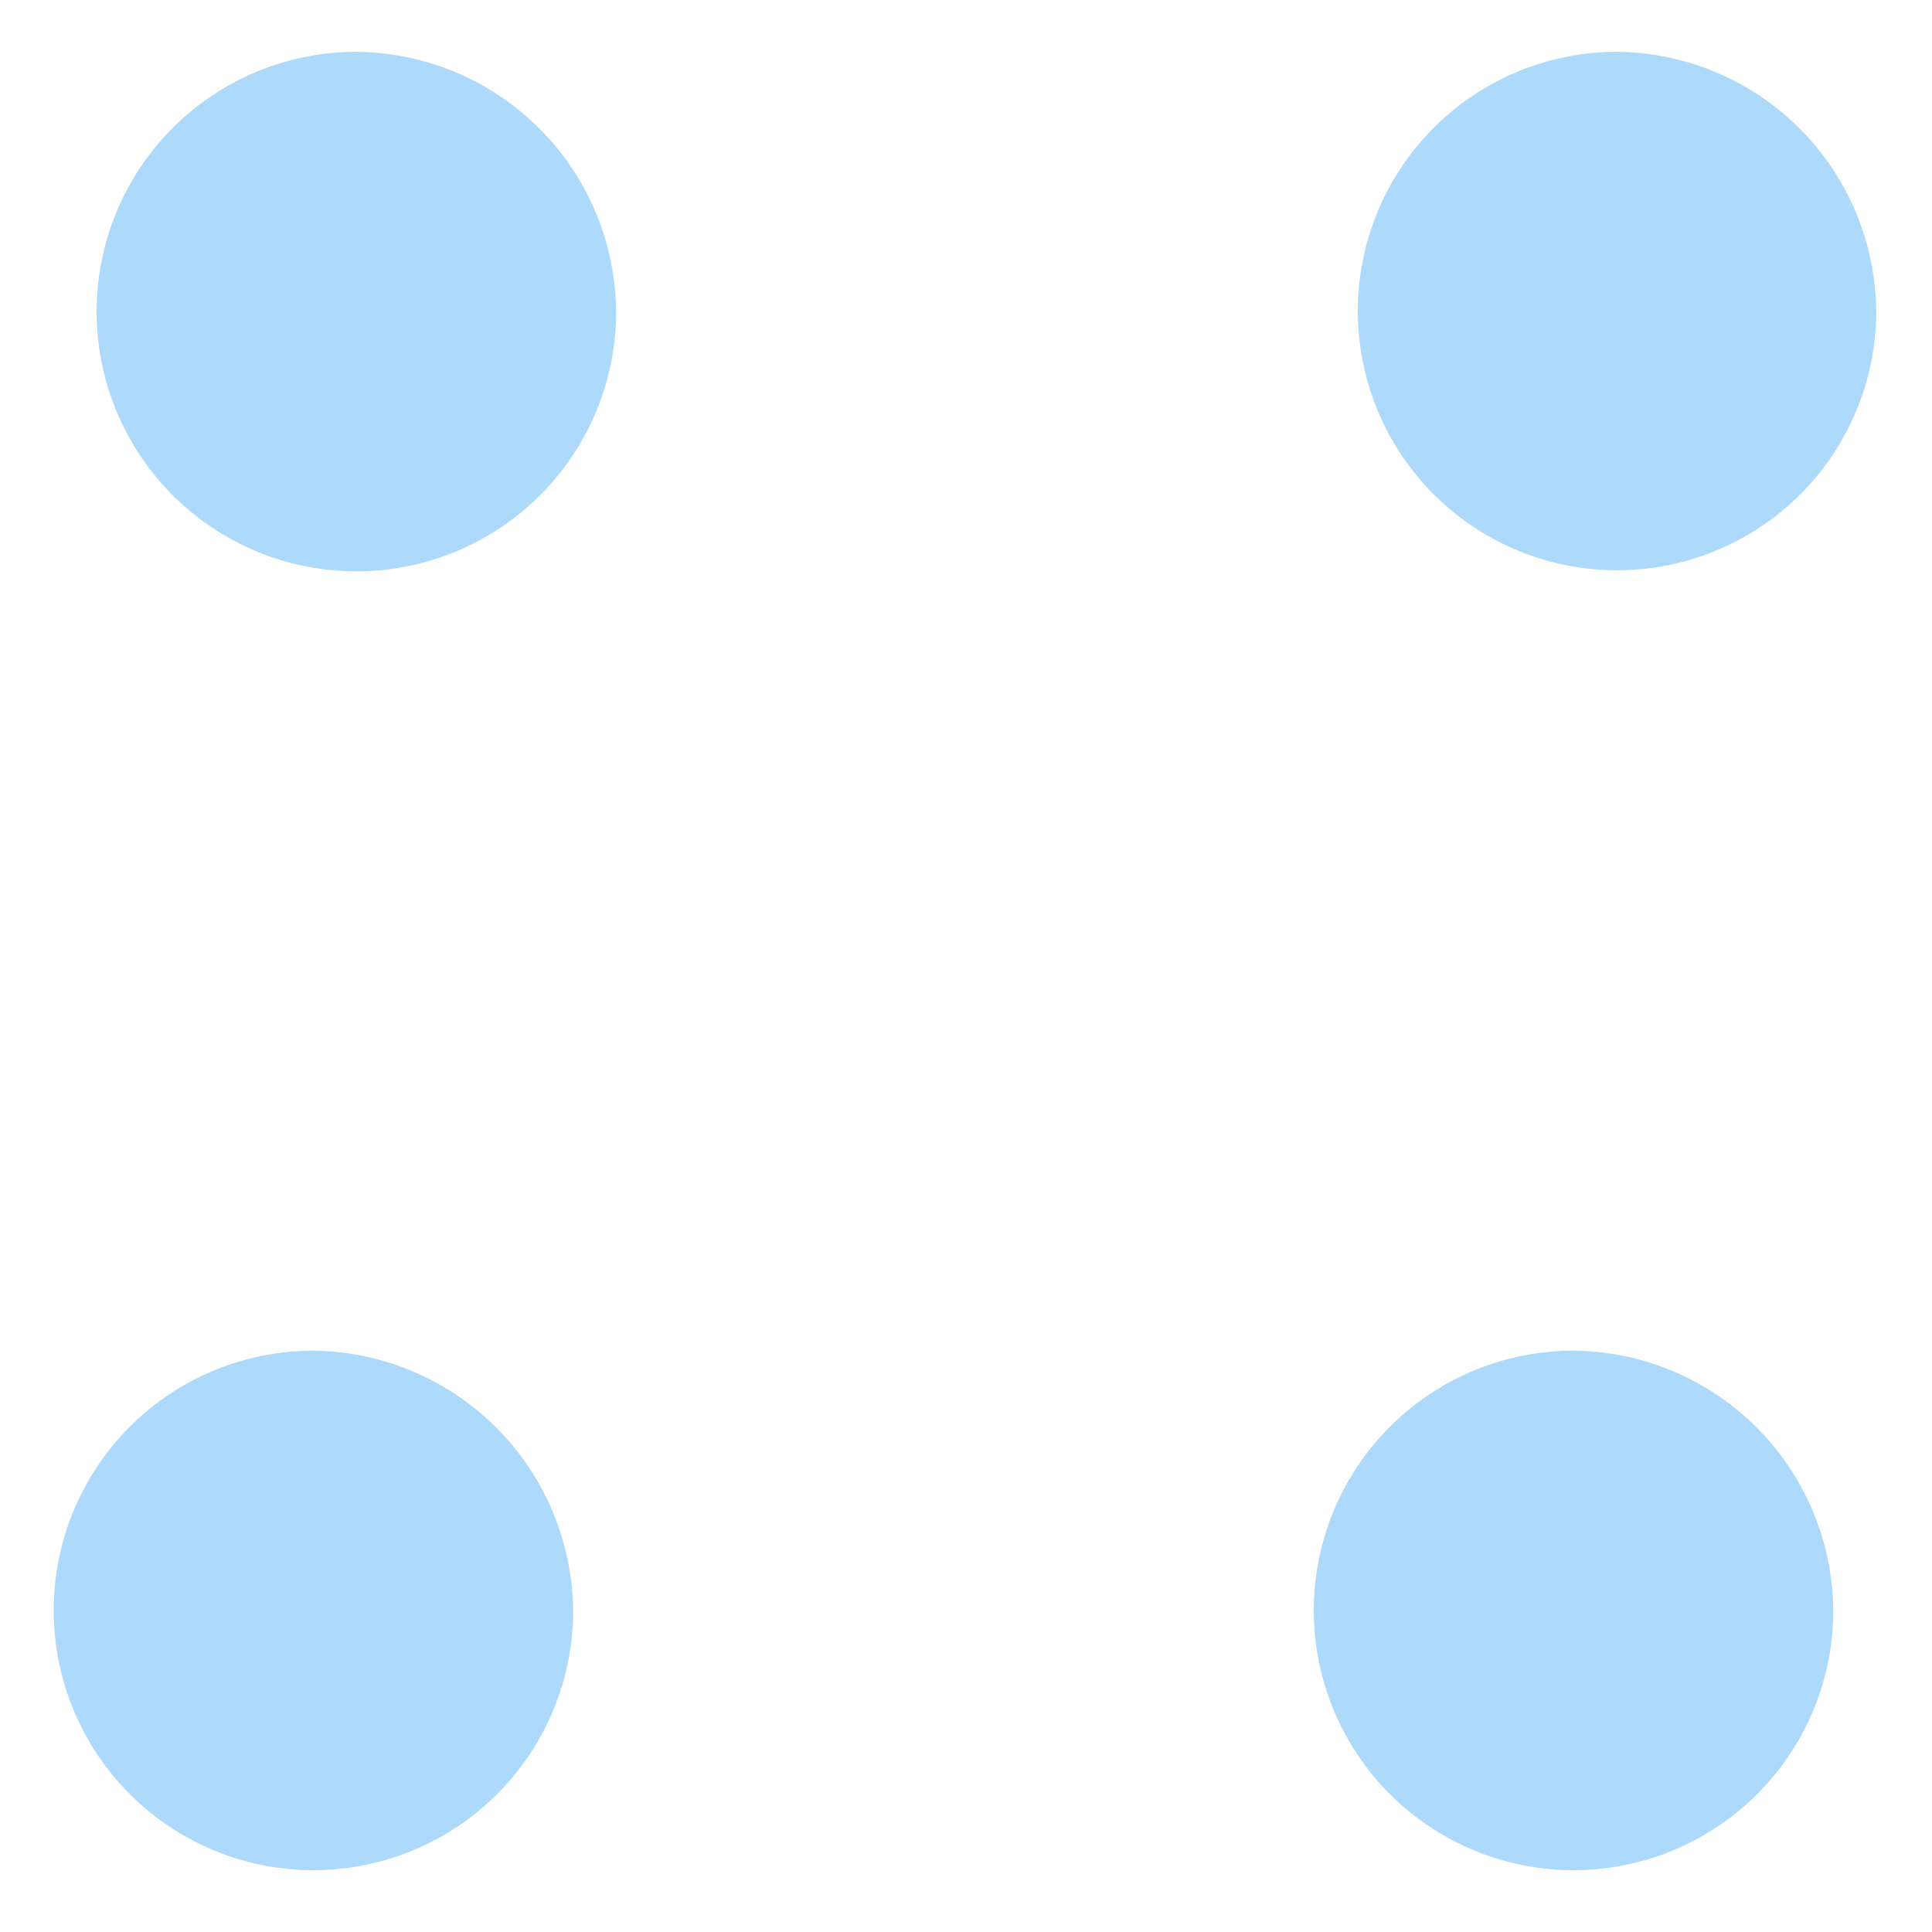 <svg xmlns="http://www.w3.org/2000/svg" width="18" height="18" viewBox="0 0 18 18">
  <defs>
    <style>
      .cls-1 {
        fill: #add9fb;
        fill-rule: evenodd;
      }
    </style>
  </defs>
  <path id="形状_13_拷贝" data-name="形状 13 拷贝" class="cls-1" d="M1829.65,60.4a2.42,2.42,0,1,1-2.42-2.464A2.44,2.44,0,0,1,1829.65,60.4Zm11.74,0a2.415,2.415,0,1,1-2.41-2.464A2.438,2.438,0,0,1,1841.39,60.4Zm-12.14,12.1a2.42,2.42,0,1,1-2.42-2.463A2.447,2.447,0,0,1,1829.25,72.5Zm11.74,0a2.42,2.42,0,1,1-2.42-2.463A2.44,2.44,0,0,1,1840.99,72.5Z" transform="translate(-1823.91 -57.453)"/>
</svg>
